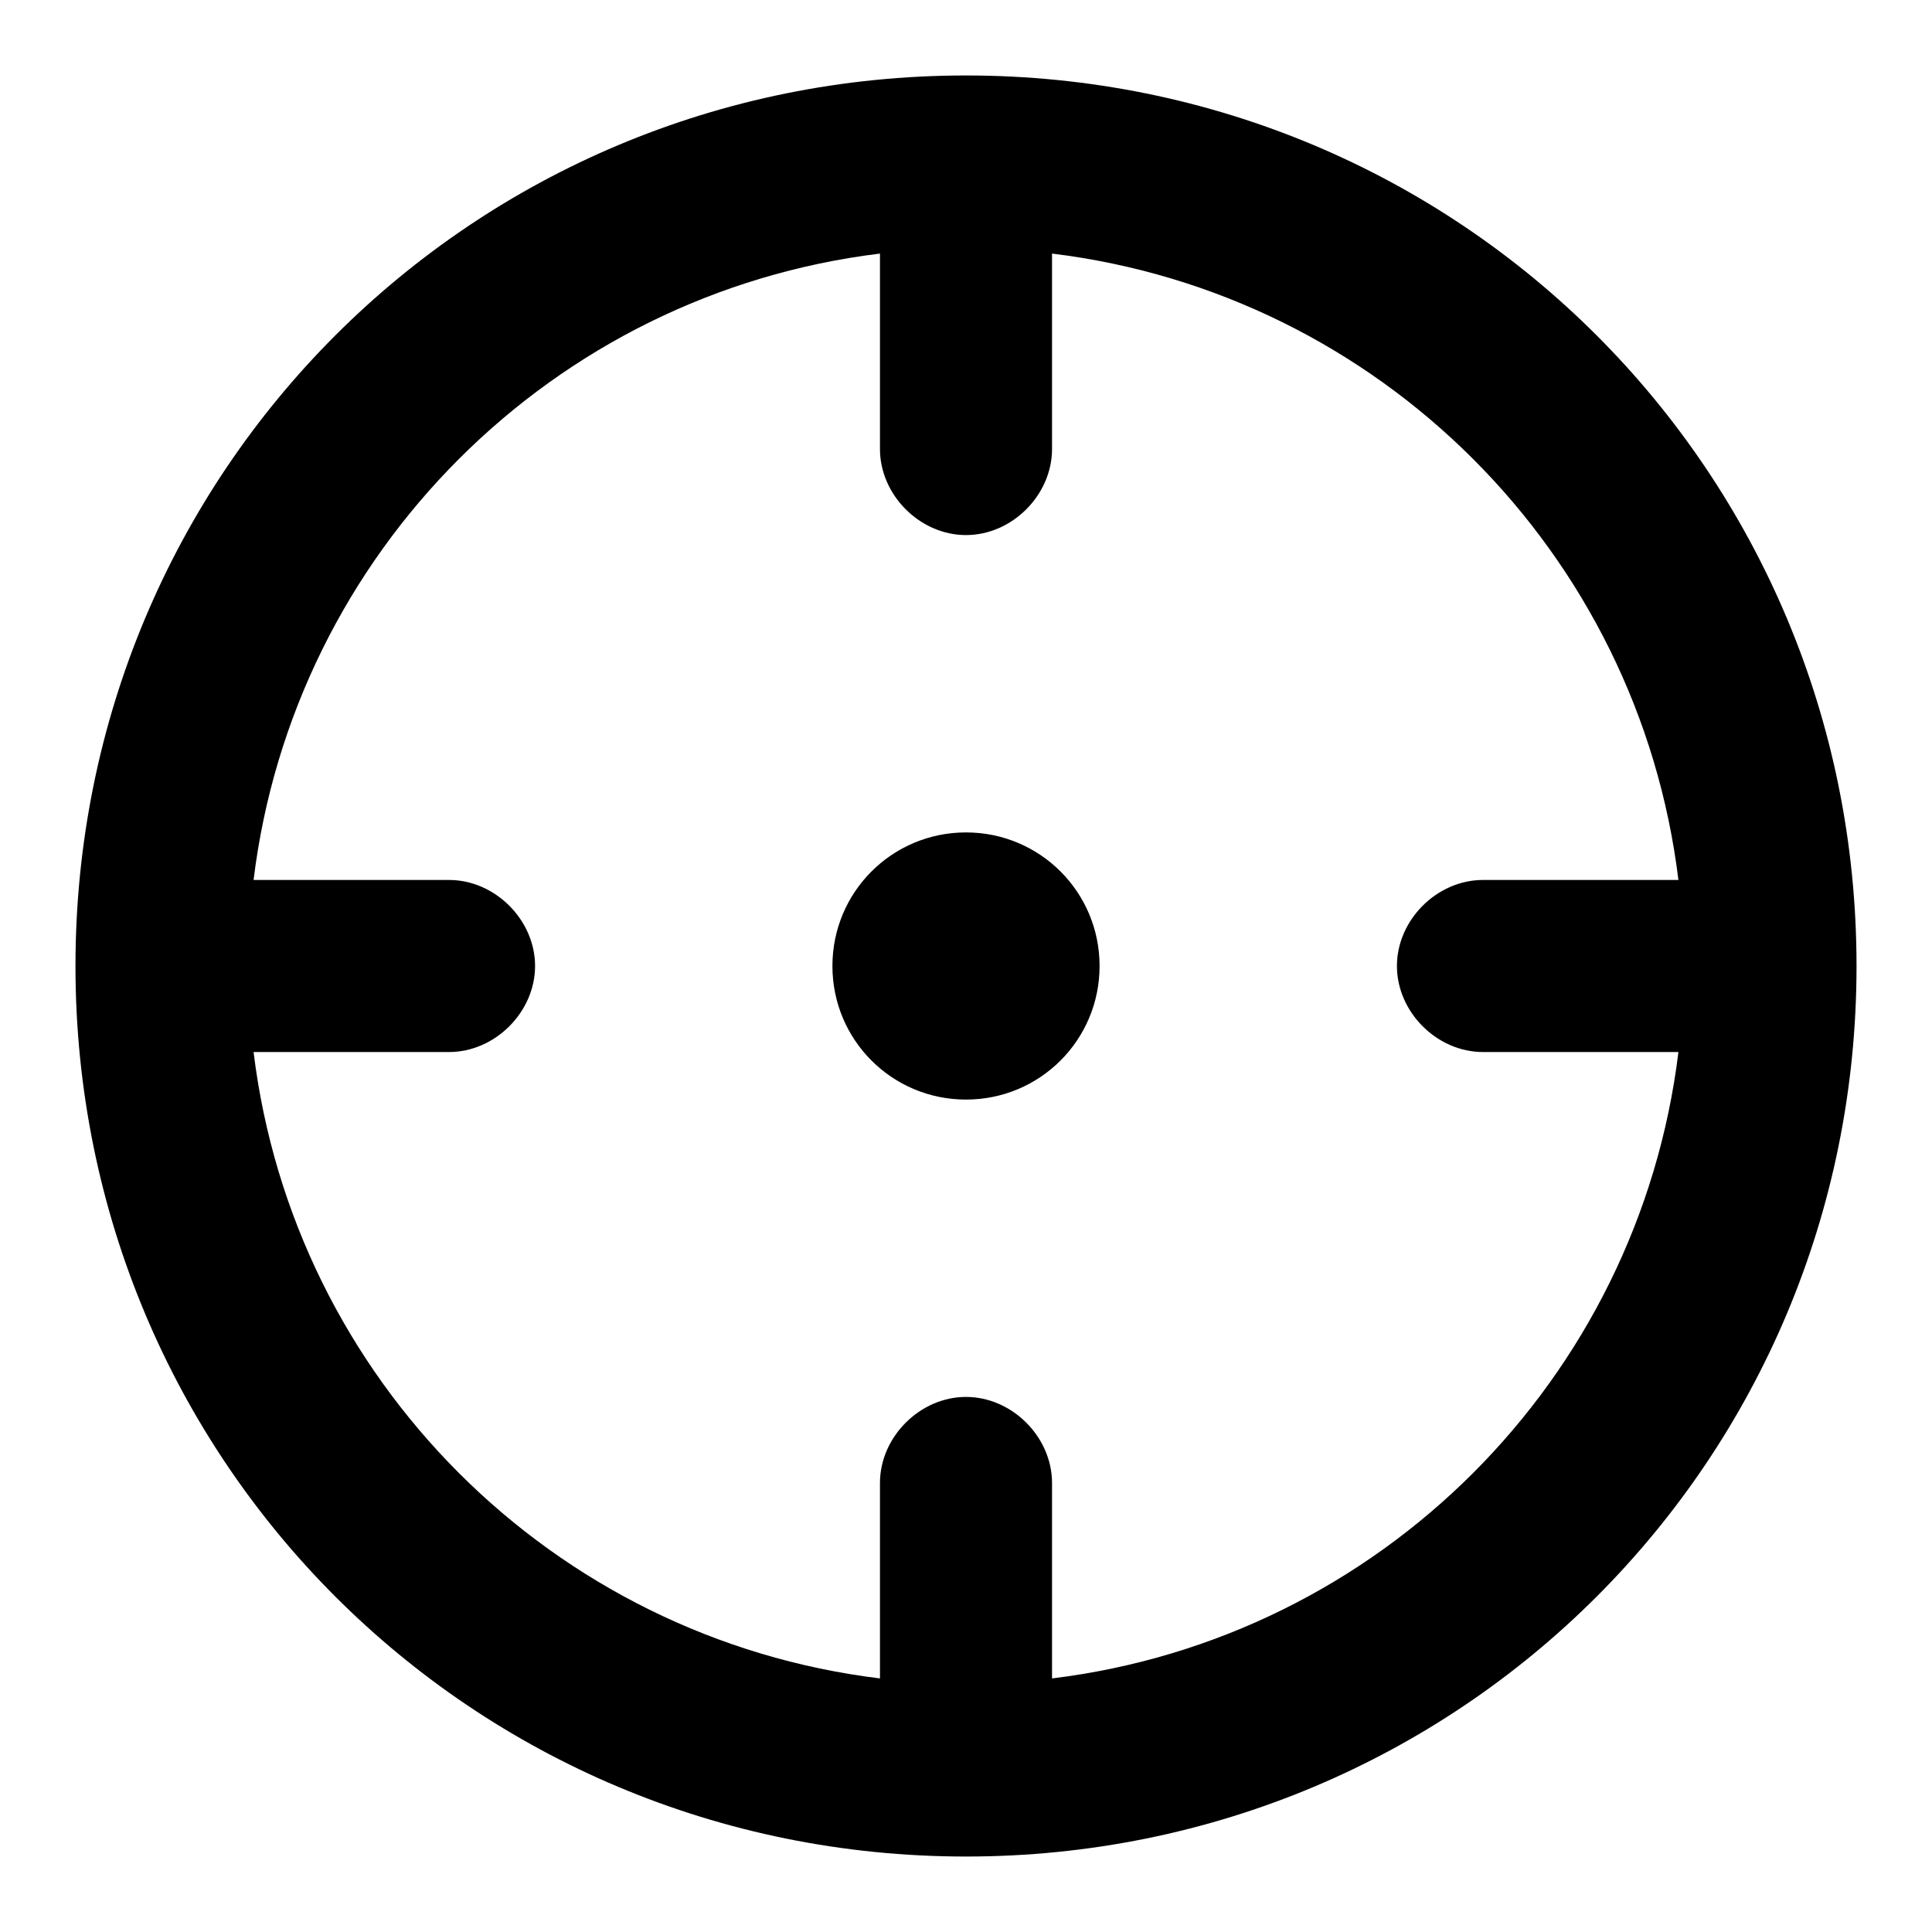 <?xml version="1.0" encoding="utf-8"?>
<!-- Svg Vector Icons : http://www.onlinewebfonts.com/icon -->
<!DOCTYPE svg PUBLIC "-//W3C//DTD SVG 1.1//EN" "http://www.w3.org/Graphics/SVG/1.1/DTD/svg11.dtd">
<svg version="1.1" xmlns="http://www.w3.org/2000/svg" xmlns:xlink="http://www.w3.org/1999/xlink" x="0px" y="0px" viewBox="0 0 256 256" enable-background="new 0 0 256 256" xml:space="preserve">
<g><g><path fill="#000000" d="M128,10C62.5,10,10,62.5,10,128c0,65.5,52.5,118,118,118c65.5,0,118-52.5,118-118C246,62.5,193.5,10,128,10L128,10z M139.4,196.5c0-6.1-5.3-11.4-11.4-11.4c-6.1,0-11.4,5.3-11.4,11.4v25.9c-43.4-5.3-77.7-39.6-83-83h25.9c6.1,0,11.4-5.3,11.4-11.4c0-6.1-5.3-11.4-11.4-11.4H33.6c5.3-43.4,39.6-77.7,83-83v25.9c0,6.1,5.3,11.4,11.4,11.4c6.1,0,11.4-5.3,11.4-11.4V33.6c43.4,5.3,77.7,39.6,83,83h-25.9c-6.1,0-11.4,5.3-11.4,11.4c0,6.1,5.3,11.4,11.4,11.4h25.9c-5.3,43.4-39.6,77.7-83,83V196.5z M128,145.7c9.8,0,17.7-7.9,17.7-17.7c0-9.8-7.9-17.7-17.7-17.7s-17.7,7.9-17.7,17.7C110.3,137.8,118.2,145.7,128,145.7z"/></g></g>
</svg>